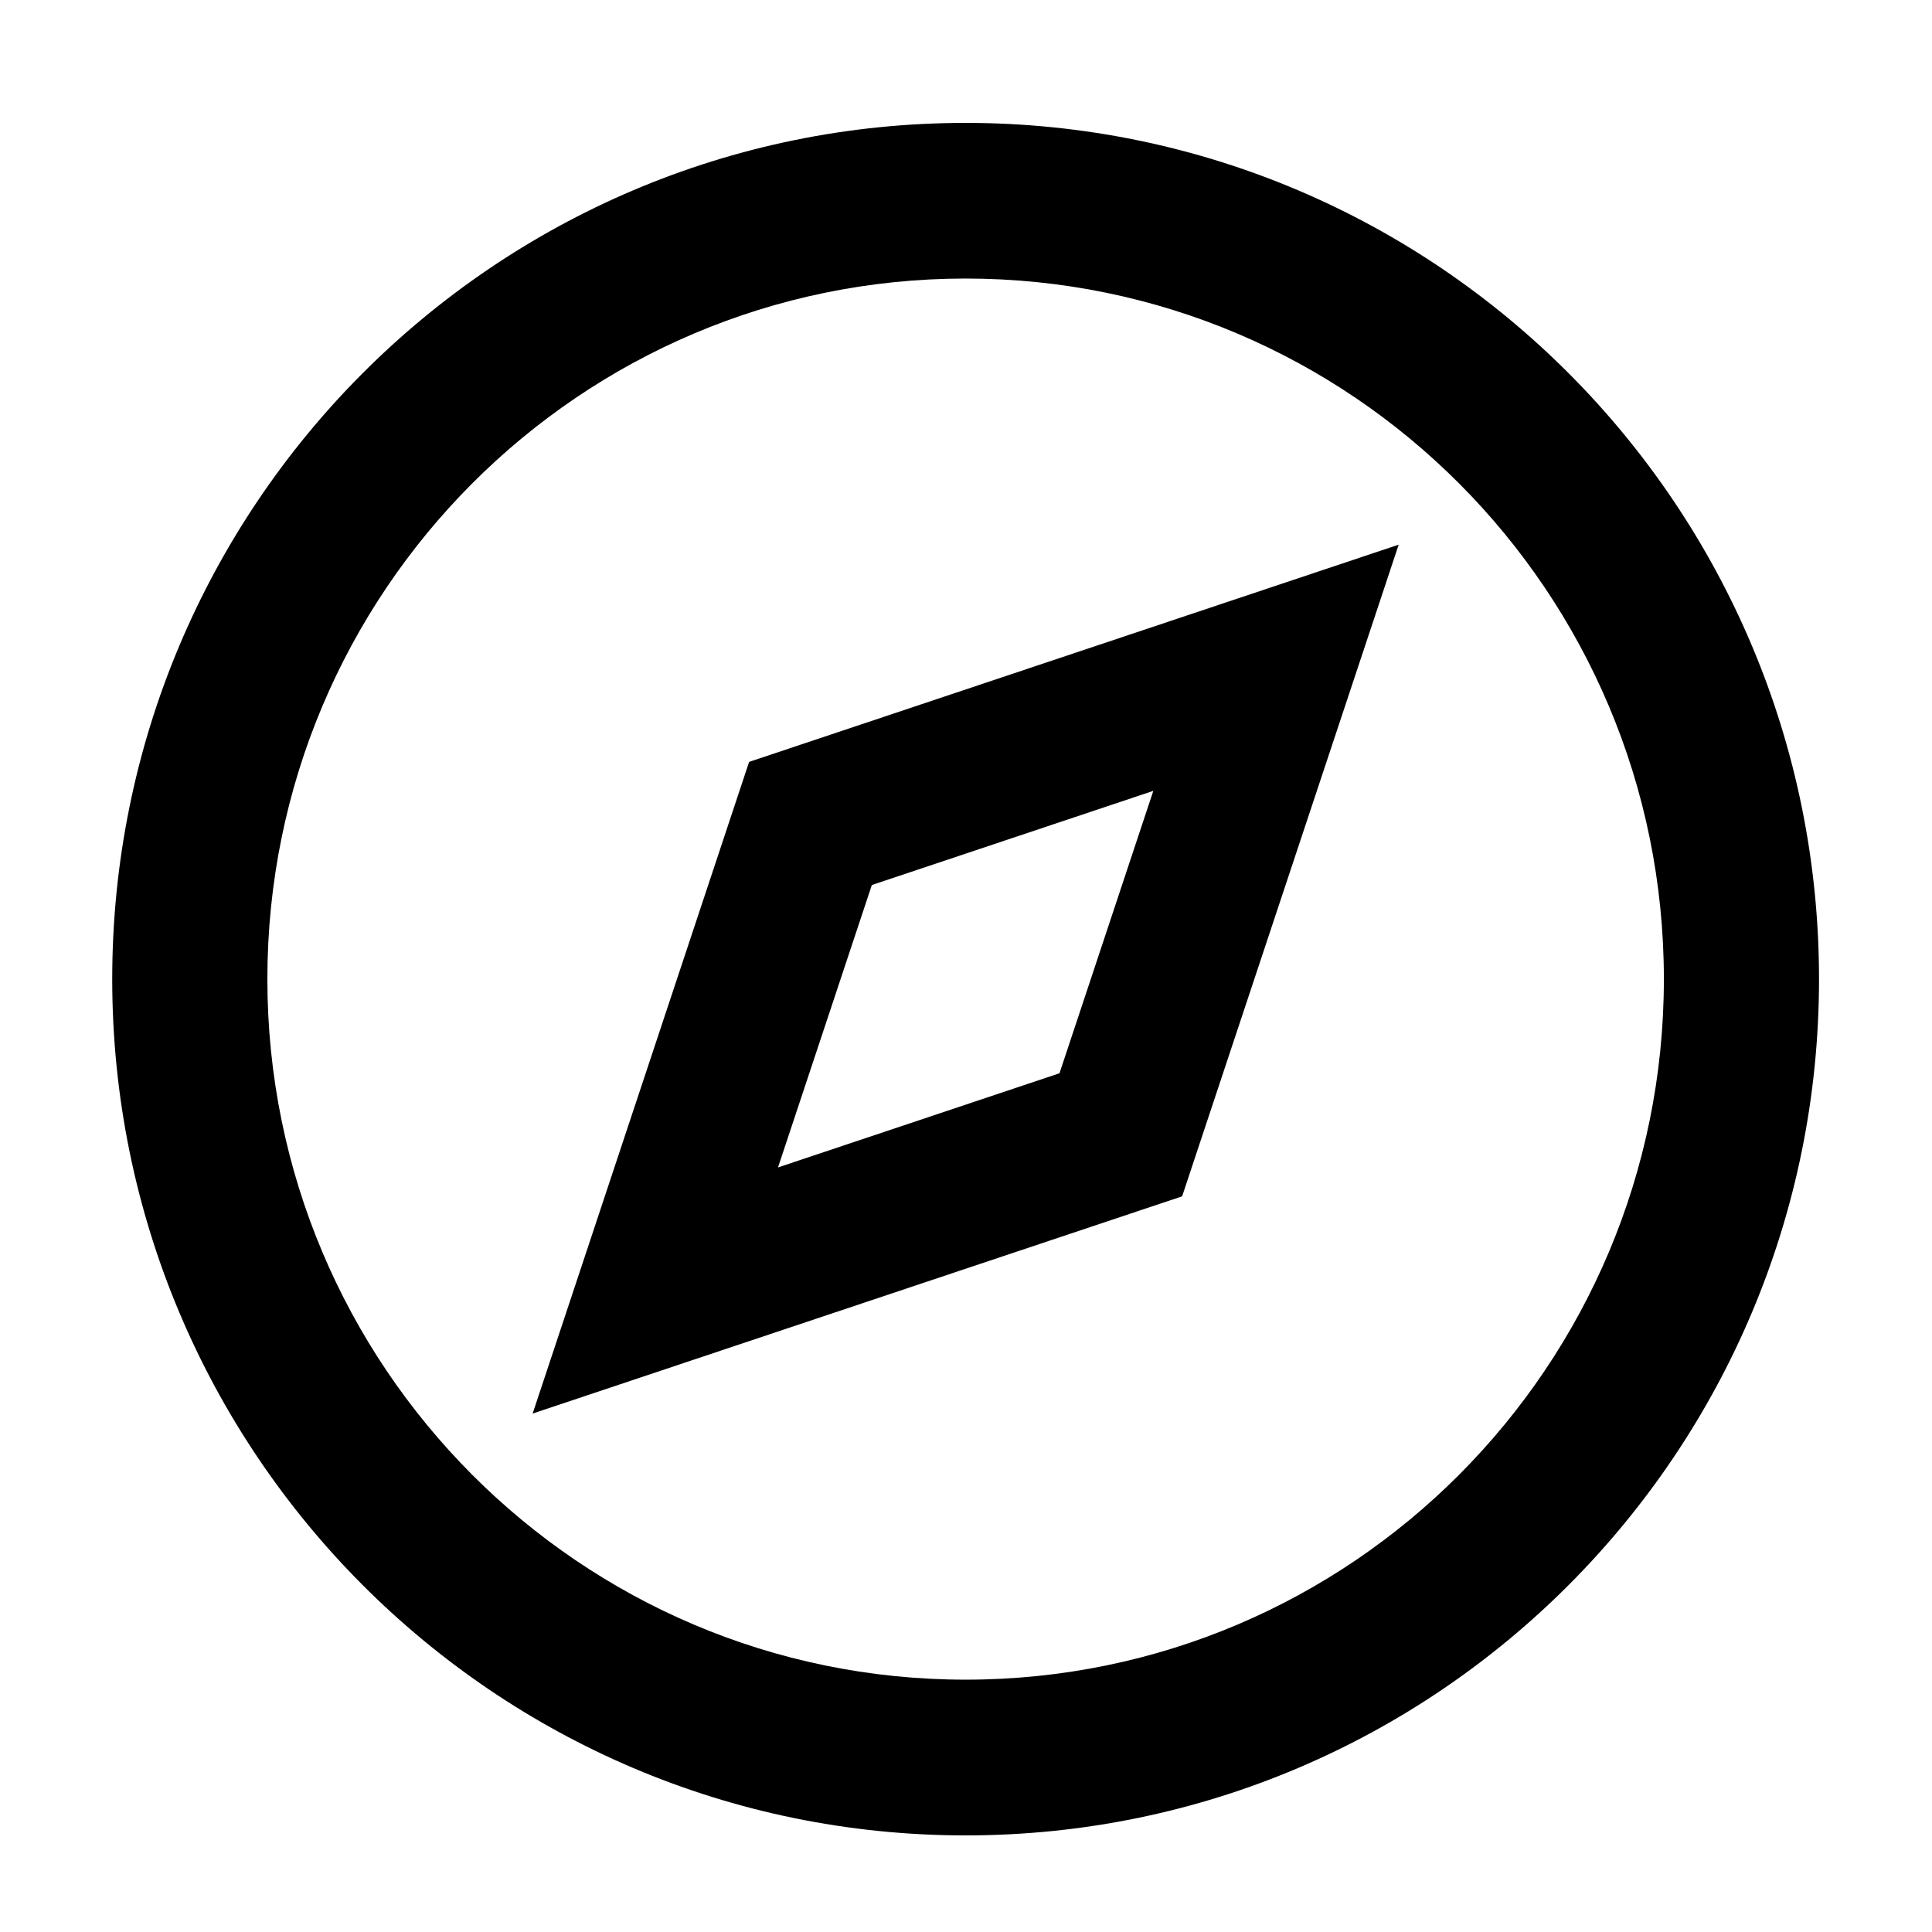 <svg width="23" height="23" viewBox="0 0 23 23" fill="none" xmlns="http://www.w3.org/2000/svg">
<path fill-rule="evenodd" clip-rule="evenodd" d="M11.496 21.85C5.885 21.85 1.336 17.286 1.336 11.656C1.336 6.027 5.885 1.463 11.496 1.463C17.107 1.463 21.655 6.027 21.655 11.656C21.655 17.286 17.107 21.85 11.496 21.85ZM11.496 19.996C16.087 19.996 19.808 16.262 19.808 11.656C19.808 7.05 16.087 3.316 11.496 3.316C6.905 3.316 3.183 7.05 3.183 11.656C3.183 16.262 6.905 19.996 11.496 19.996ZM14.073 14.242L16.651 6.484L8.918 9.07L6.341 16.828L14.073 14.242ZM12.613 12.777L9.262 13.898L10.379 10.536L13.73 9.415L12.613 12.777Z" fill="black"/>
</svg>
